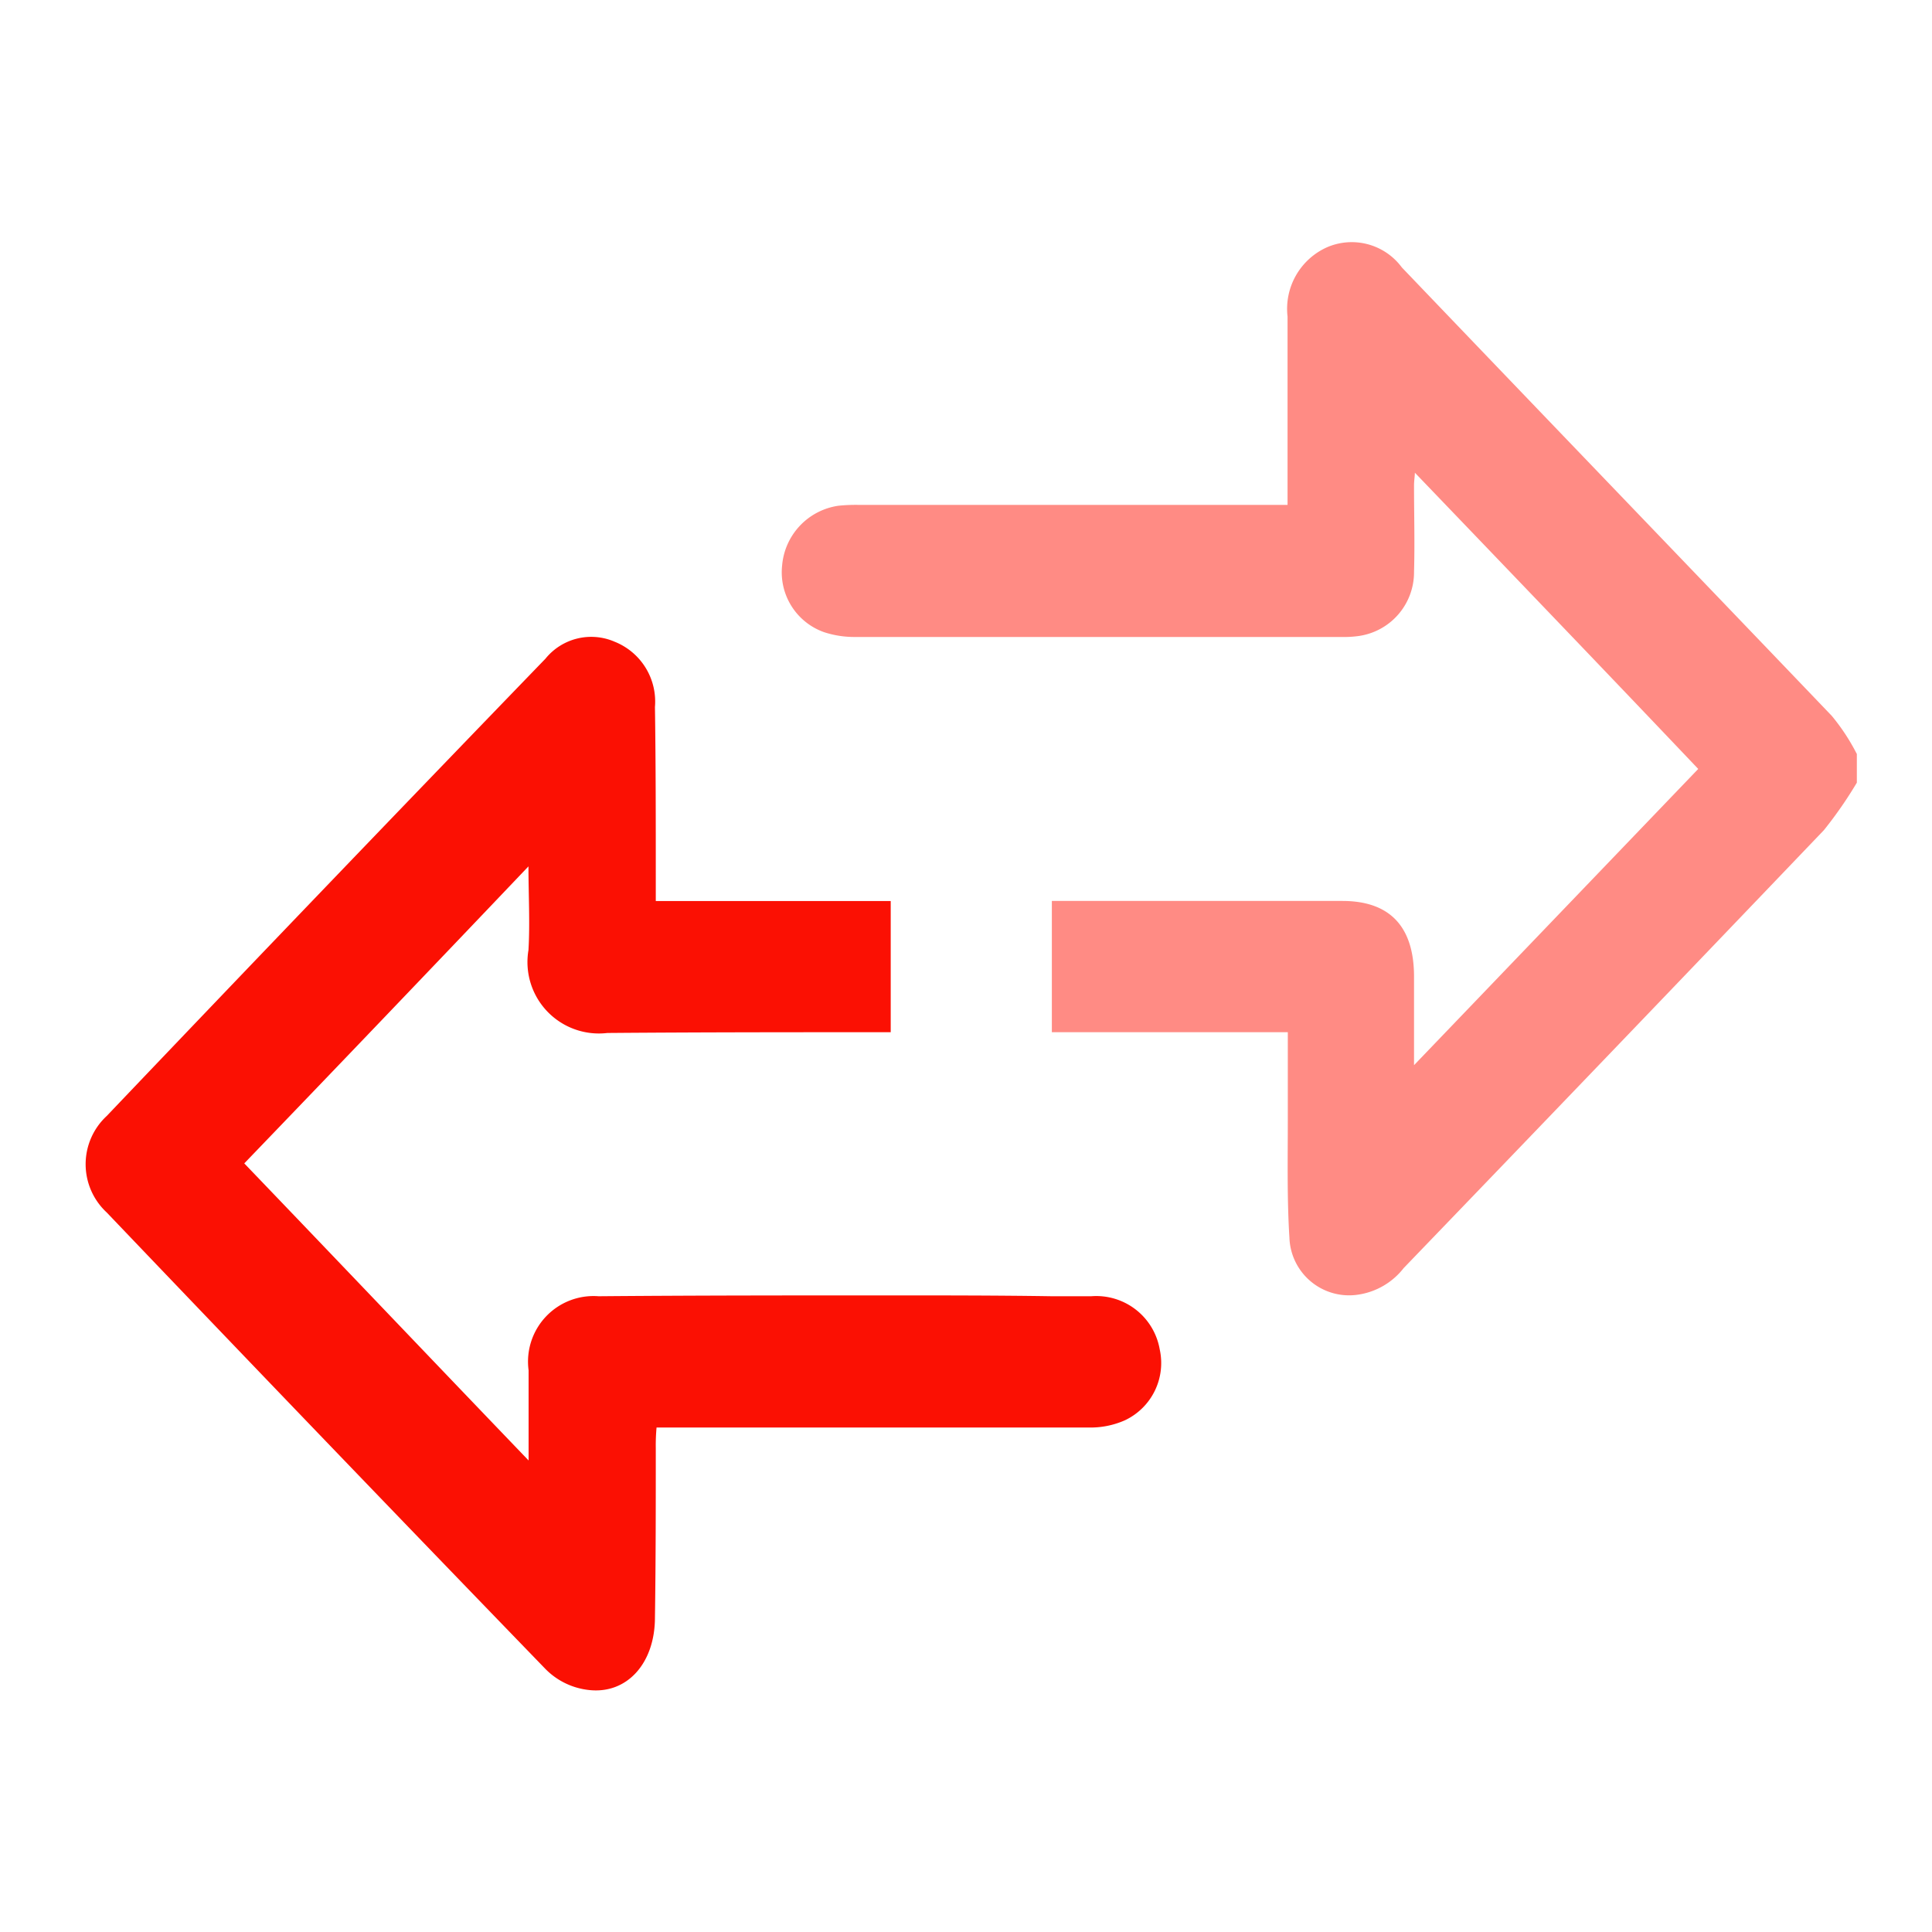 <svg xmlns="http://www.w3.org/2000/svg" xmlns:xlink="http://www.w3.org/1999/xlink" width="30" height="30" viewBox="0 0 30 30">
  <defs>
    <clipPath id="clip-path">
      <rect id="Rectangle_6545" data-name="Rectangle 6545" width="30" height="30" transform="translate(-0.065)" fill="none"/>
    </clipPath>
  </defs>
  <g id="Easy_Exchange" data-name="Easy Exchange" transform="translate(0.065)" clip-path="url(#clip-path)">
    <path id="Path_2004" data-name="Path 2004" d="M17.139,20.075a1.313,1.313,0,0,1-.575.113h-6.7a3.05,3.05,0,0,0-.012.325c0,.875,0,1.75-.013,2.625,0,.713-.437,1.2-1.037,1.125a1.114,1.114,0,0,1-.663-.325Q4.727,20.412,1.327,16.85a1.021,1.021,0,0,1,0-1.5q3.394-3.563,6.812-7.1a.914.914,0,0,1,1.075-.263A1,1,0,0,1,9.839,9c.013.875.013,1.763.013,2.638v.375H13.5V14.05c-1.462,0-2.937,0-4.4.012a1.109,1.109,0,0,1-1.225-1.287c.025-.425,0-.863,0-1.3q-2.231,2.344-4.413,4.612C4.914,17.6,6.389,19.15,7.877,20.7V19.3a1.018,1.018,0,0,1,1.087-1.15c1.513-.013,3.025-.013,4.538-.013.837,0,1.663,0,2.5.013h.612a1,1,0,0,1,1.063.825.983.983,0,0,1-.538,1.1" transform="translate(0.266 1.978)" fill="#fb1003"/>
    <path id="Path_2005" data-name="Path 2005" d="M26.34,10.952v.45a6.419,6.419,0,0,1-.512.738q-3.263,3.412-6.525,6.8a1.1,1.1,0,0,1-.712.413.927.927,0,0,1-1.062-.888c-.038-.6-.025-1.212-.025-1.812V15.277H13.84V13.239h4.512c.738,0,1.112.4,1.112,1.175v1.375l4.413-4.6c-1.437-1.513-2.925-3.063-4.4-4.6,0,.05-.013.125-.013.2,0,.45.013.9,0,1.338a1,1,0,0,1-.875,1,1.675,1.675,0,0,1-.25.013H10.777a1.511,1.511,0,0,1-.475-.075.986.986,0,0,1-.65-1.038,1.024,1.024,0,0,1,.875-.925,2.613,2.613,0,0,1,.313-.013H17.5V4.164a1.047,1.047,0,0,1,.612-1.075.967.967,0,0,1,1.163.313c2.225,2.325,4.45,4.637,6.675,6.962a3.187,3.187,0,0,1,.387.588" transform="translate(2.428 0.751)" fill="#ff8b84"/>
  </g>
</svg>
